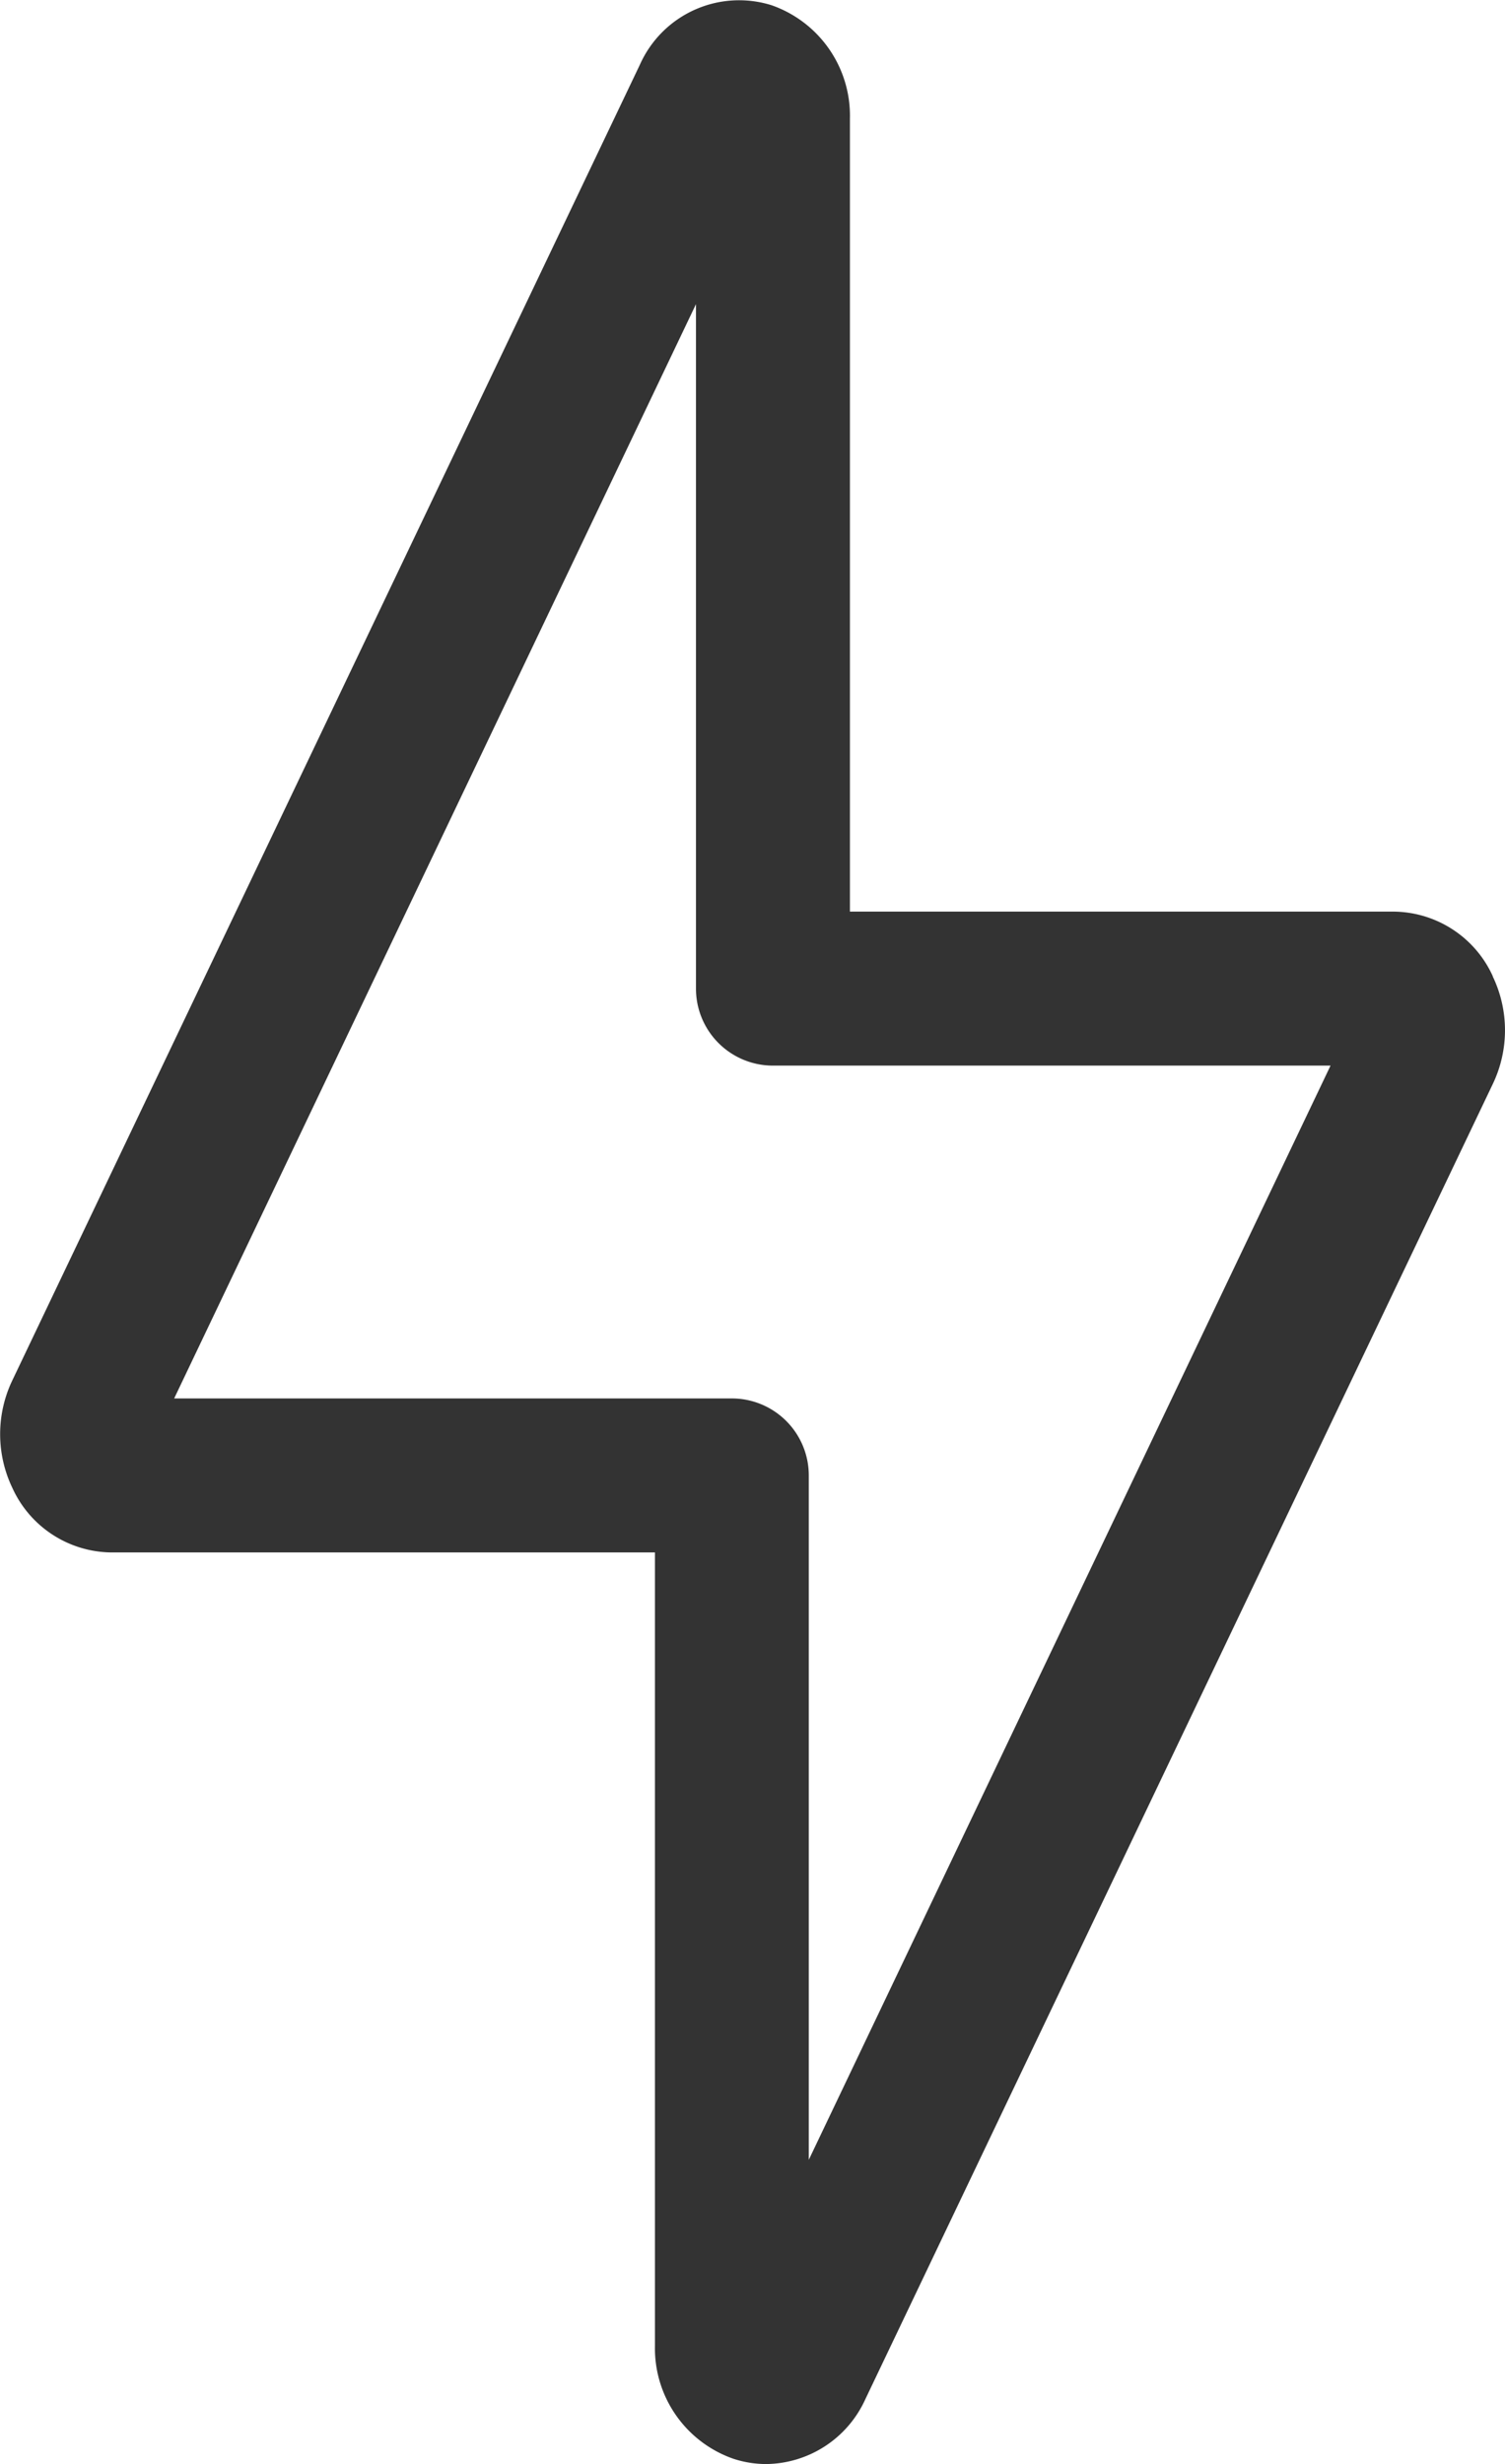 <svg viewBox="0 0 24.438 40" height="40" width="24.438" xmlns="http://www.w3.org/2000/svg">
  <path fill="#333" transform="translate(-99.599 -0.001)" d="M123.838,15.847a1.785,1.785,0,0,0-1.609-1.047H113.4V1.924A1.9,1.9,0,0,0,112.128.086a1.764,1.764,0,0,0-2.138.964L99.8,22.408a2.021,2.021,0,0,0,0,1.748,1.785,1.785,0,0,0,1.609,1.047h8.825V38.079a1.9,1.9,0,0,0,1.276,1.838,1.72,1.72,0,0,0,.531.085,1.79,1.79,0,0,0,1.607-1.048L123.838,17.6a2.021,2.021,0,0,0,0-1.748ZM112.732,35.063V23.953a1.25,1.25,0,0,0-1.25-1.25h-9.055L110.9,4.939V16.05a1.25,1.25,0,0,0,1.25,1.25h9.054Z" data-name="Tracé 9" id="Tracé_9"></path>
</svg>
